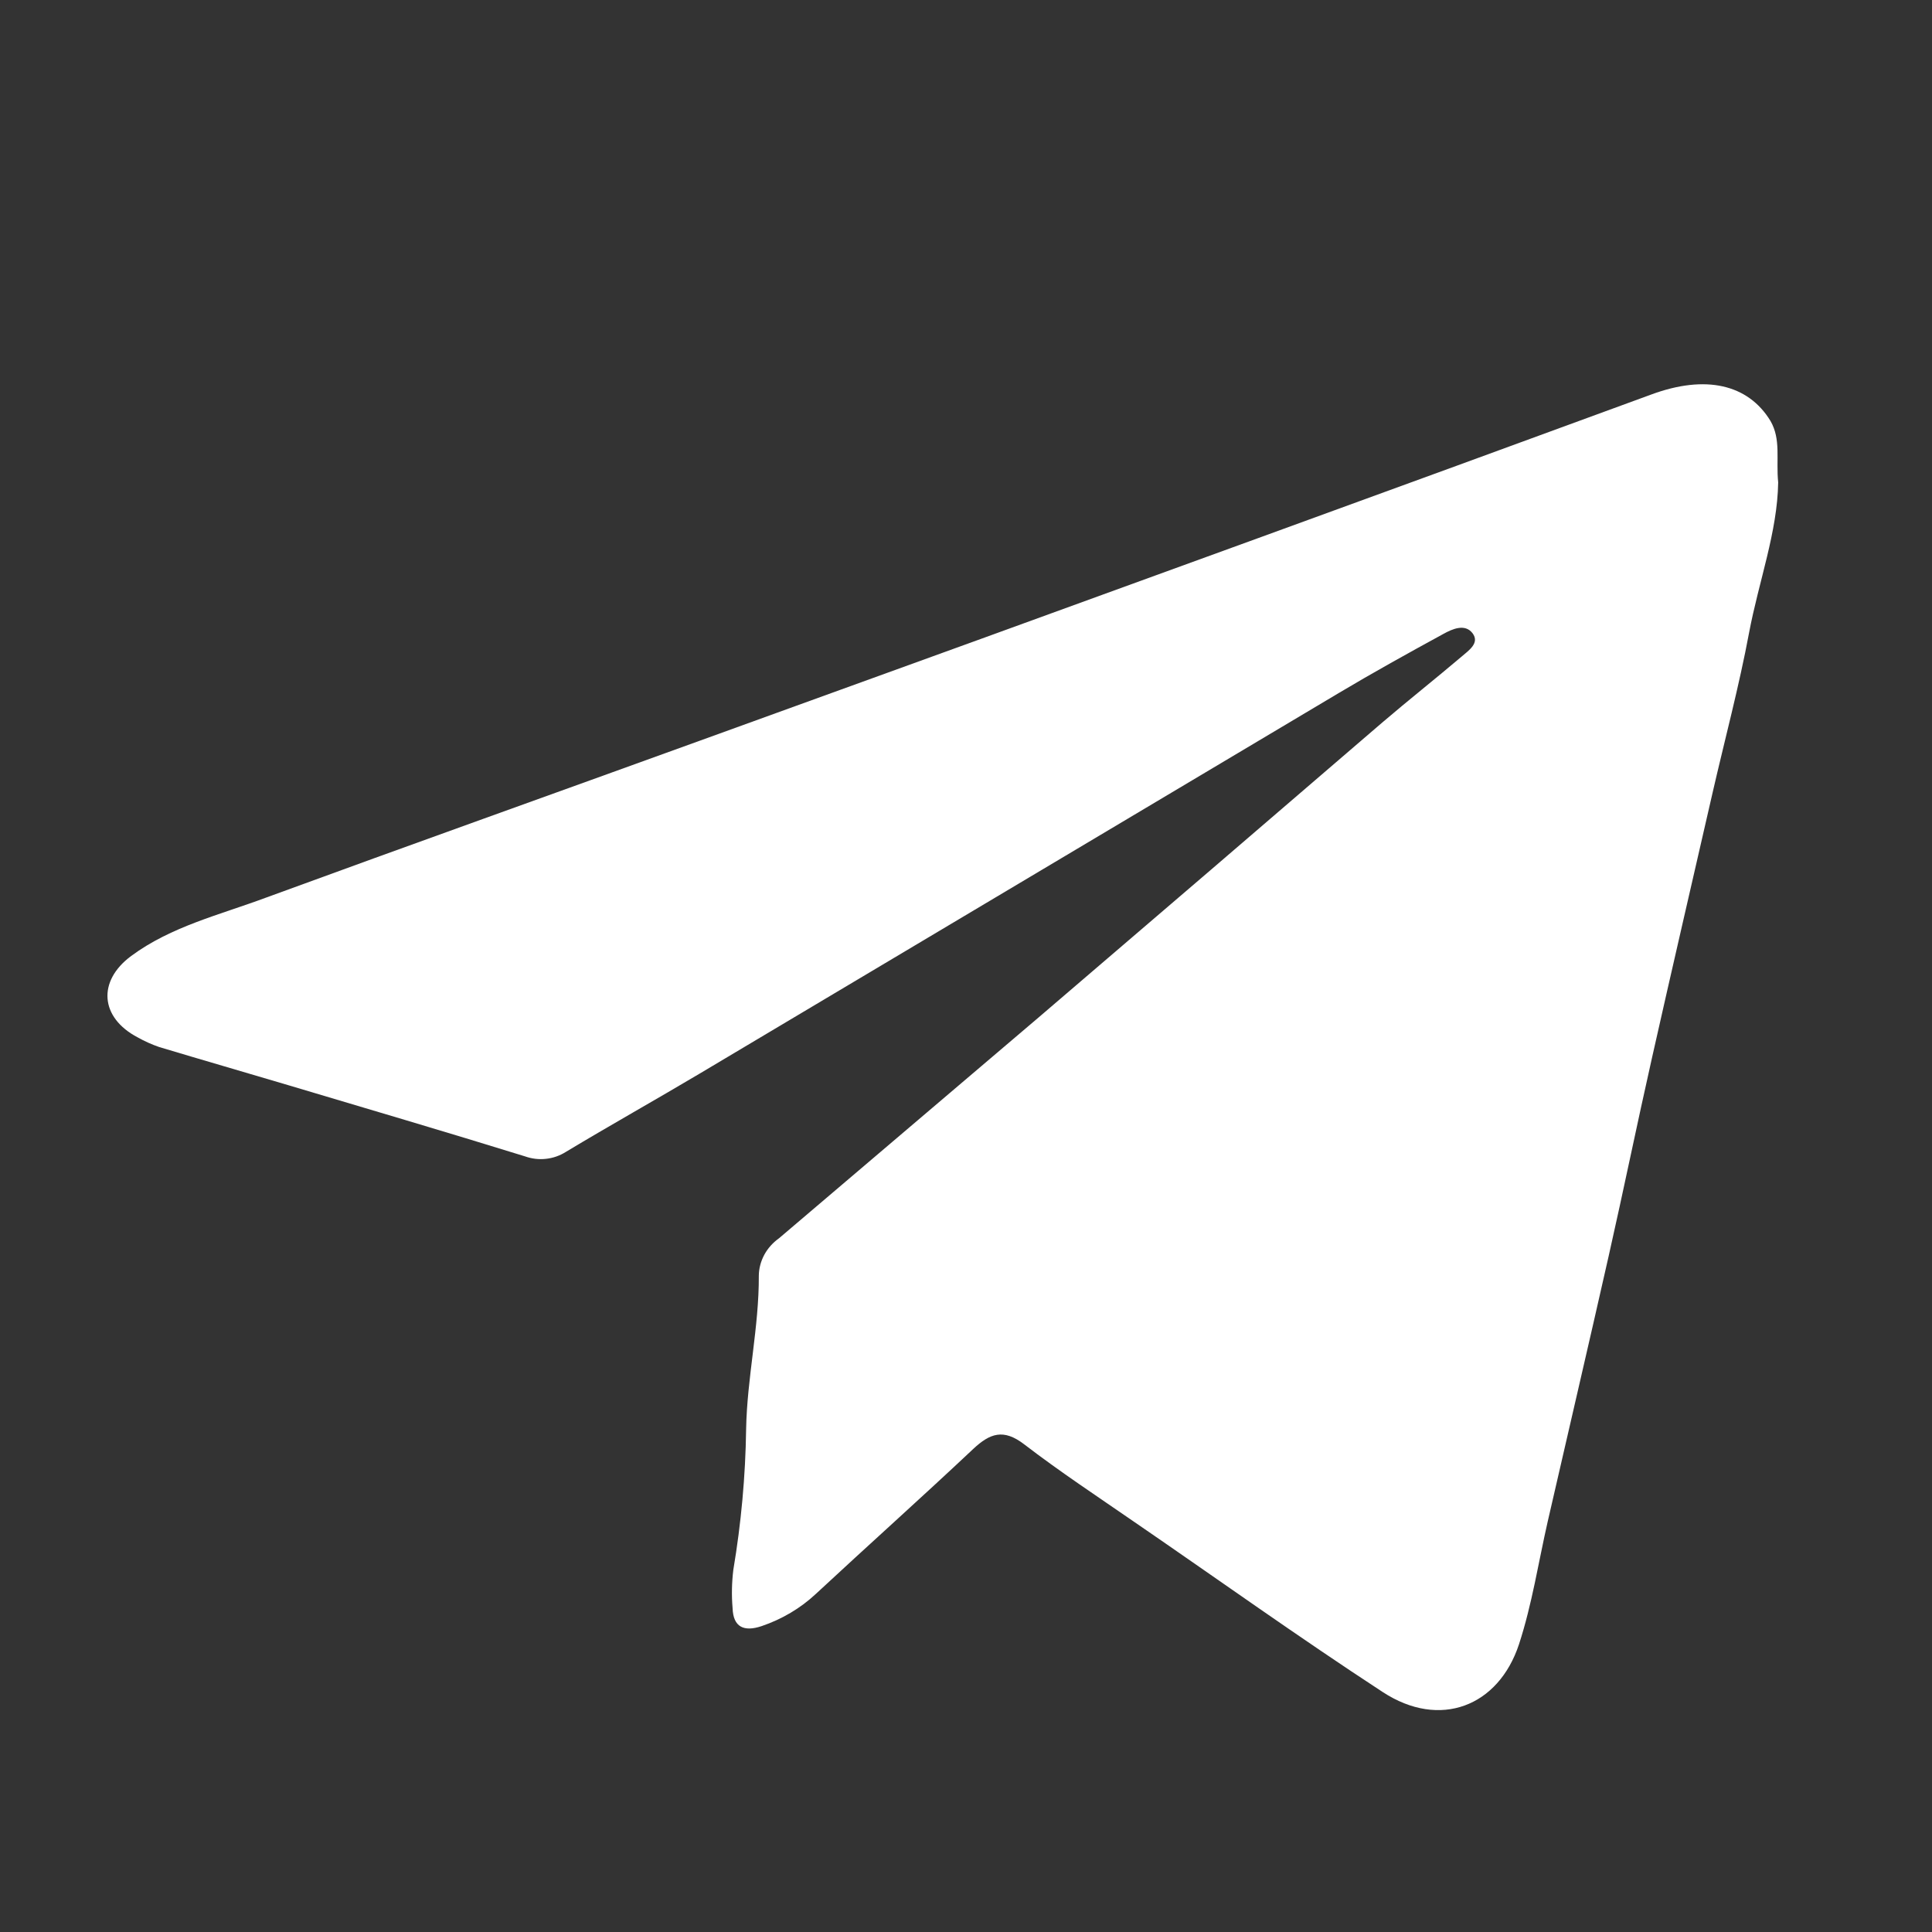 <svg width="21" height="21" viewBox="0 0 21 21" fill="none" xmlns="http://www.w3.org/2000/svg">
<rect x="0" y="0" width="21" height="21" fill="#333333" stroke="none"/>
<path d="M19.328 5.244C19.32 5.781 19.117 6.32 19.012 6.876C18.903 7.46 18.748 8.037 18.615 8.617C18.395 9.578 18.172 10.539 17.956 11.5C17.794 12.218 17.647 12.938 17.485 13.655C17.268 14.617 17.043 15.578 16.823 16.538C16.721 16.986 16.654 17.433 16.511 17.872C16.288 18.549 15.651 18.798 15.03 18.392C14.117 17.796 13.231 17.161 12.334 16.546C11.93 16.267 11.519 15.996 11.131 15.698C10.907 15.527 10.761 15.579 10.579 15.749C10.015 16.28 9.436 16.797 8.868 17.325C8.701 17.481 8.5 17.6 8.279 17.675C8.086 17.74 7.97 17.686 7.963 17.481C7.951 17.342 7.954 17.202 7.971 17.063C8.056 16.557 8.103 16.046 8.11 15.534C8.12 14.975 8.251 14.425 8.248 13.865C8.249 13.786 8.27 13.709 8.308 13.638C8.346 13.568 8.401 13.507 8.468 13.459C9.41 12.658 10.352 11.857 11.294 11.055C12.539 9.99 13.782 8.923 15.024 7.854C15.308 7.611 15.603 7.378 15.888 7.136C15.963 7.071 16.087 6.99 16.006 6.883C15.924 6.775 15.785 6.837 15.688 6.891C15.305 7.1 14.924 7.311 14.55 7.534C12.233 8.913 9.916 10.293 7.601 11.672C7.12 11.958 6.632 12.231 6.15 12.521C6.085 12.562 6.011 12.588 5.934 12.596C5.857 12.605 5.779 12.595 5.706 12.569C4.85 12.304 3.991 12.051 3.132 11.795C2.661 11.655 2.197 11.521 1.731 11.381C1.649 11.353 1.57 11.317 1.495 11.275C1.088 11.061 1.056 10.665 1.426 10.391C1.861 10.069 2.39 9.944 2.891 9.757C4.461 9.182 6.037 8.62 7.61 8.05C9.652 7.312 11.691 6.572 13.728 5.83C15.135 5.318 16.543 4.804 17.949 4.288C18.538 4.07 19.001 4.176 19.244 4.575C19.361 4.777 19.303 4.994 19.328 5.244Z" fill="white"/>
</svg>
